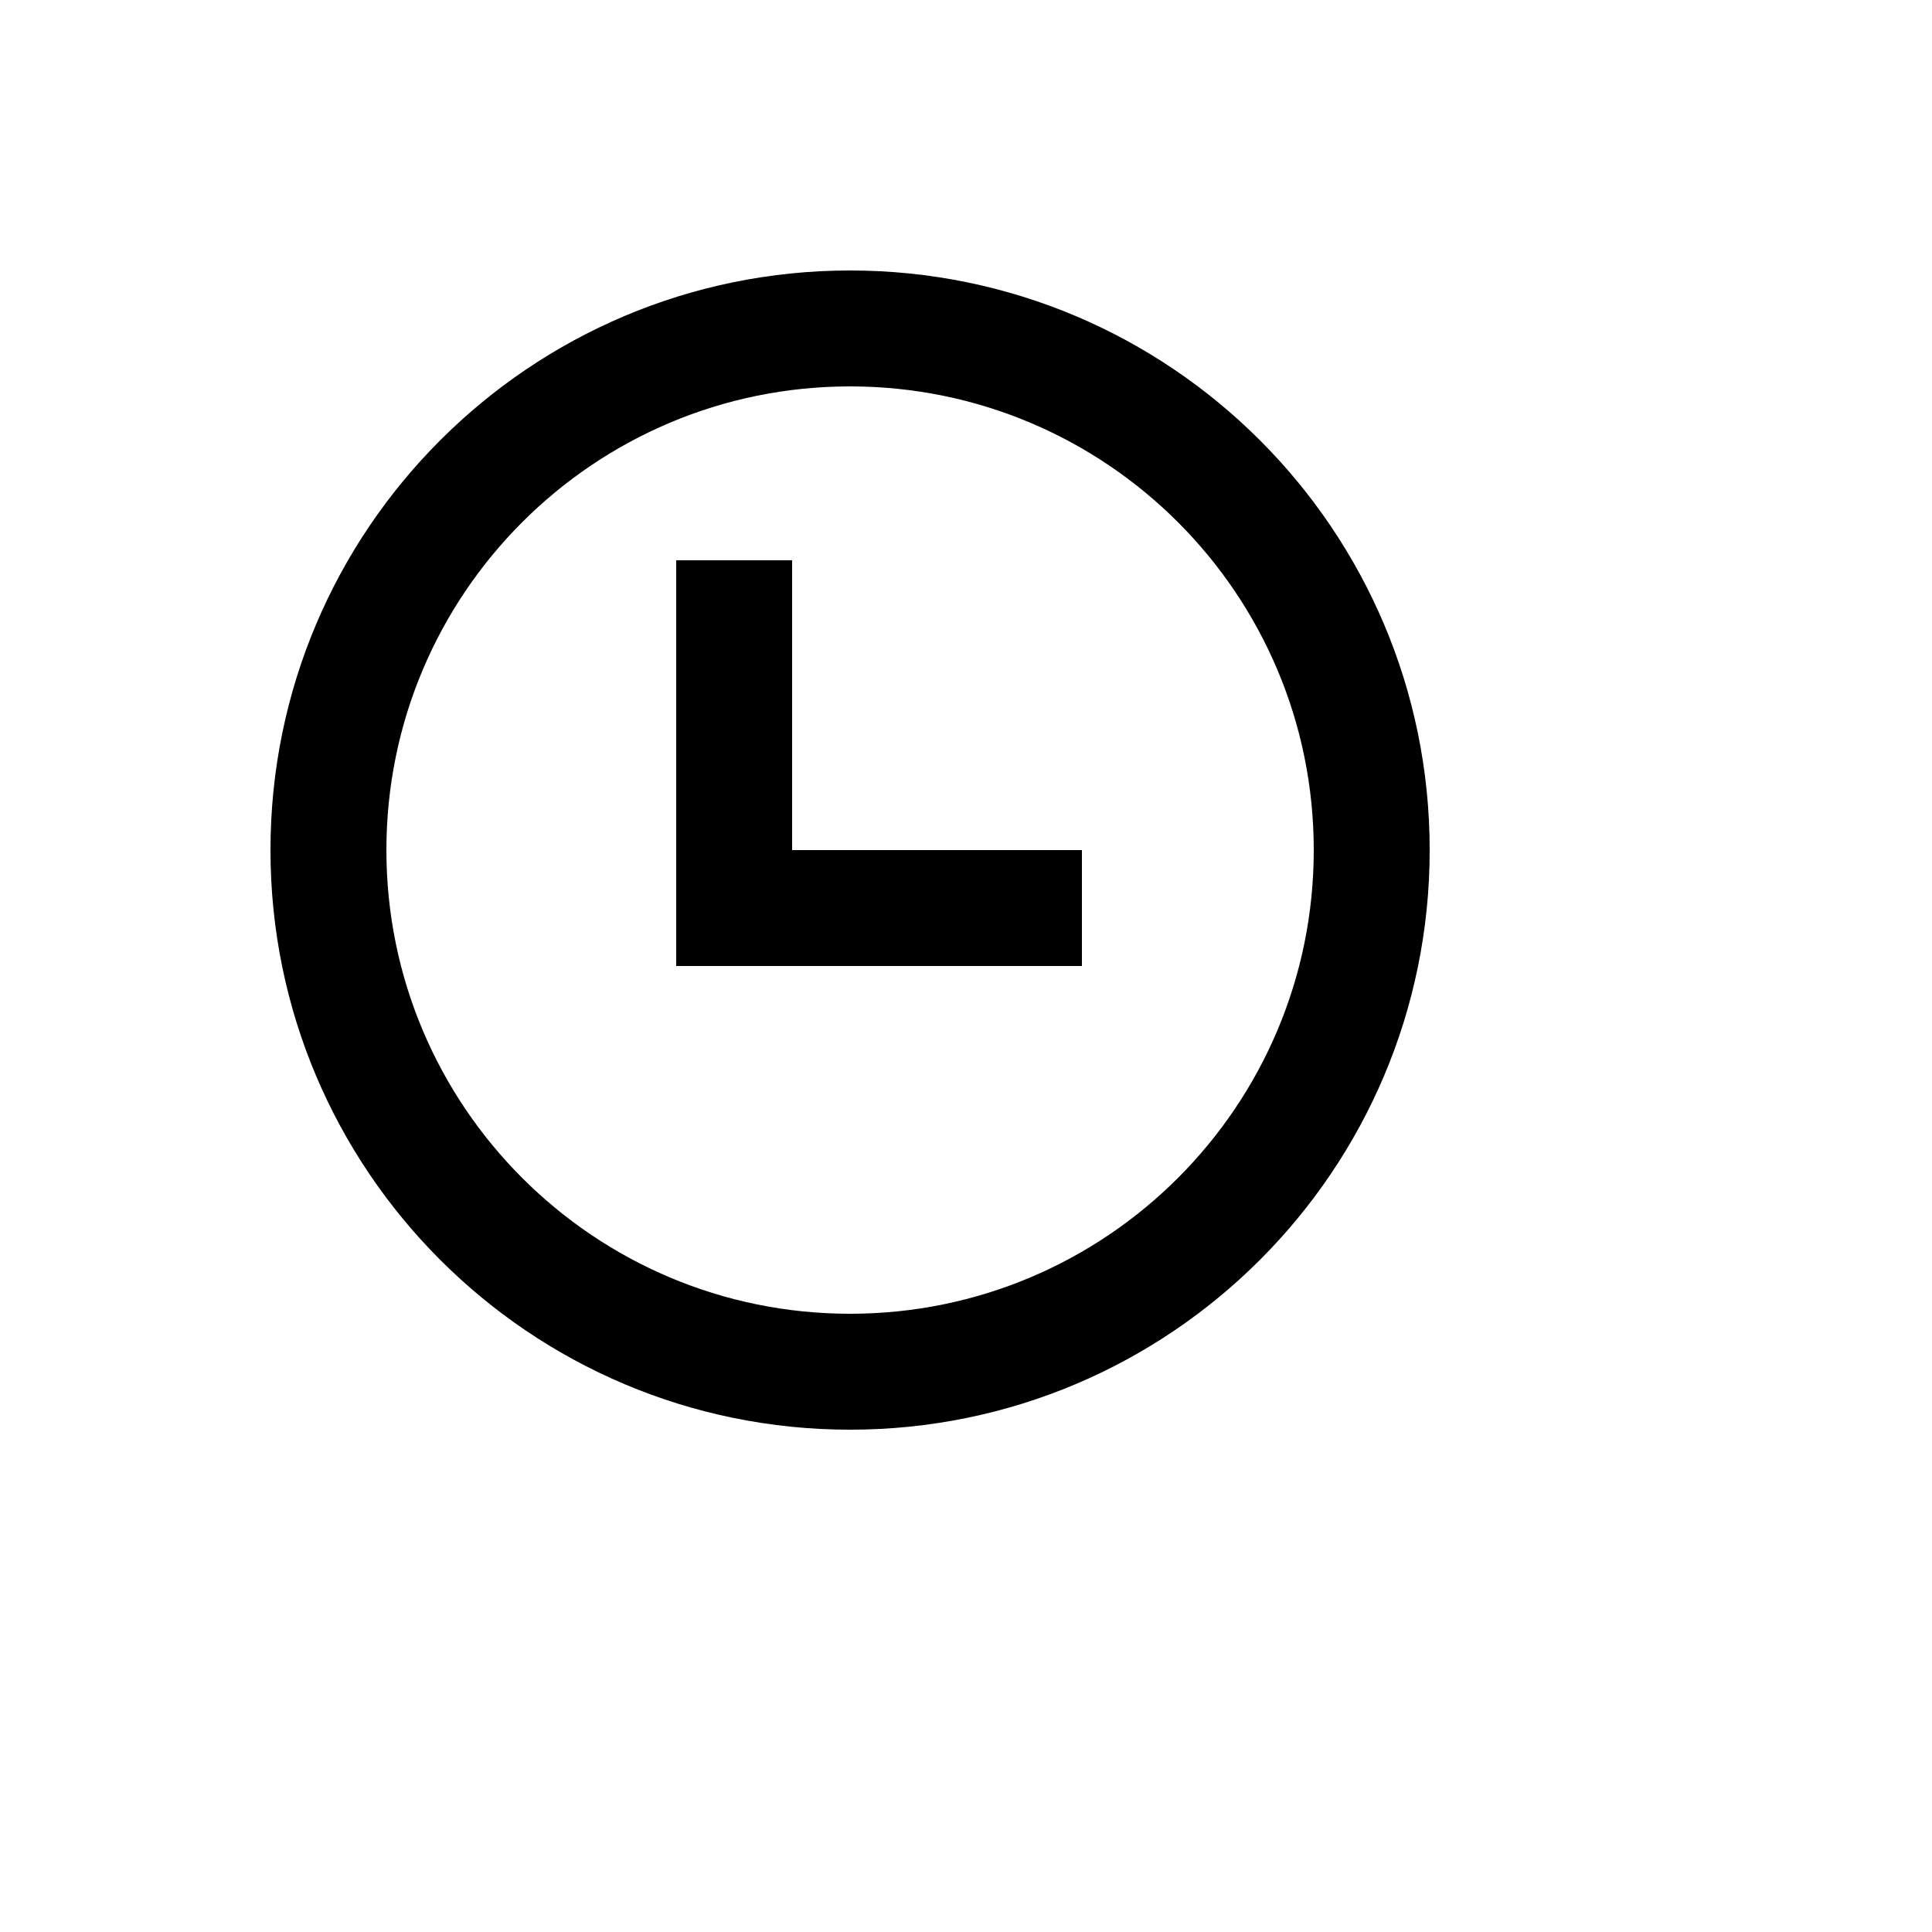 <svg xmlns="http://www.w3.org/2000/svg" version="1.1" xmlns:xlink="http://www.w3.org/1999/xlink" width="100%" height="100%" id="svgWorkerArea" viewBox="-25 -25 625 625" xmlns:idraw="https://idraw.muisca.co" style="background: white;"><defs id="defsdoc"><pattern id="patternBool" x="0" y="0" width="10" height="10" patternUnits="userSpaceOnUse" patternTransform="rotate(35)"><circle cx="5" cy="5" r="4" style="stroke: none;fill: #ff000070;"></circle></pattern></defs><g id="fileImp-217918093" class="cosito"><path id="pathImp-375269199" fill="currentColor" class="grouped" d="M193.75 156.25C193.75 156.25 231.25 156.25 231.25 156.25 231.25 156.25 231.25 250 231.25 250 231.25 250 325 250 325 250 325 250 325 287.5 325 287.5 325 287.5 193.75 287.5 193.75 287.5 193.75 287.5 193.75 156.25 193.75 156.25 193.75 156.25 193.75 156.25 193.75 156.25"></path><path id="pathImp-132680615" clip-rule="evenodd" fill="currentColor" fill-rule="evenodd" class="grouped" d="M437.5 250C437.5 353.553 353.553 437.5 250 437.5 146.446 437.5 62.5 353.553 62.5 250 62.5 146.446 146.446 62.5 250 62.5 353.553 62.5 437.5 146.446 437.5 250 437.5 250 437.5 250 437.5 250M400 250C400 332.843 332.843 400 250 400 167.157 400 100 332.843 100 250 100 167.157 167.157 100 250 100 332.843 100 400 167.157 400 250 400 250 400 250 400 250"></path></g></svg>